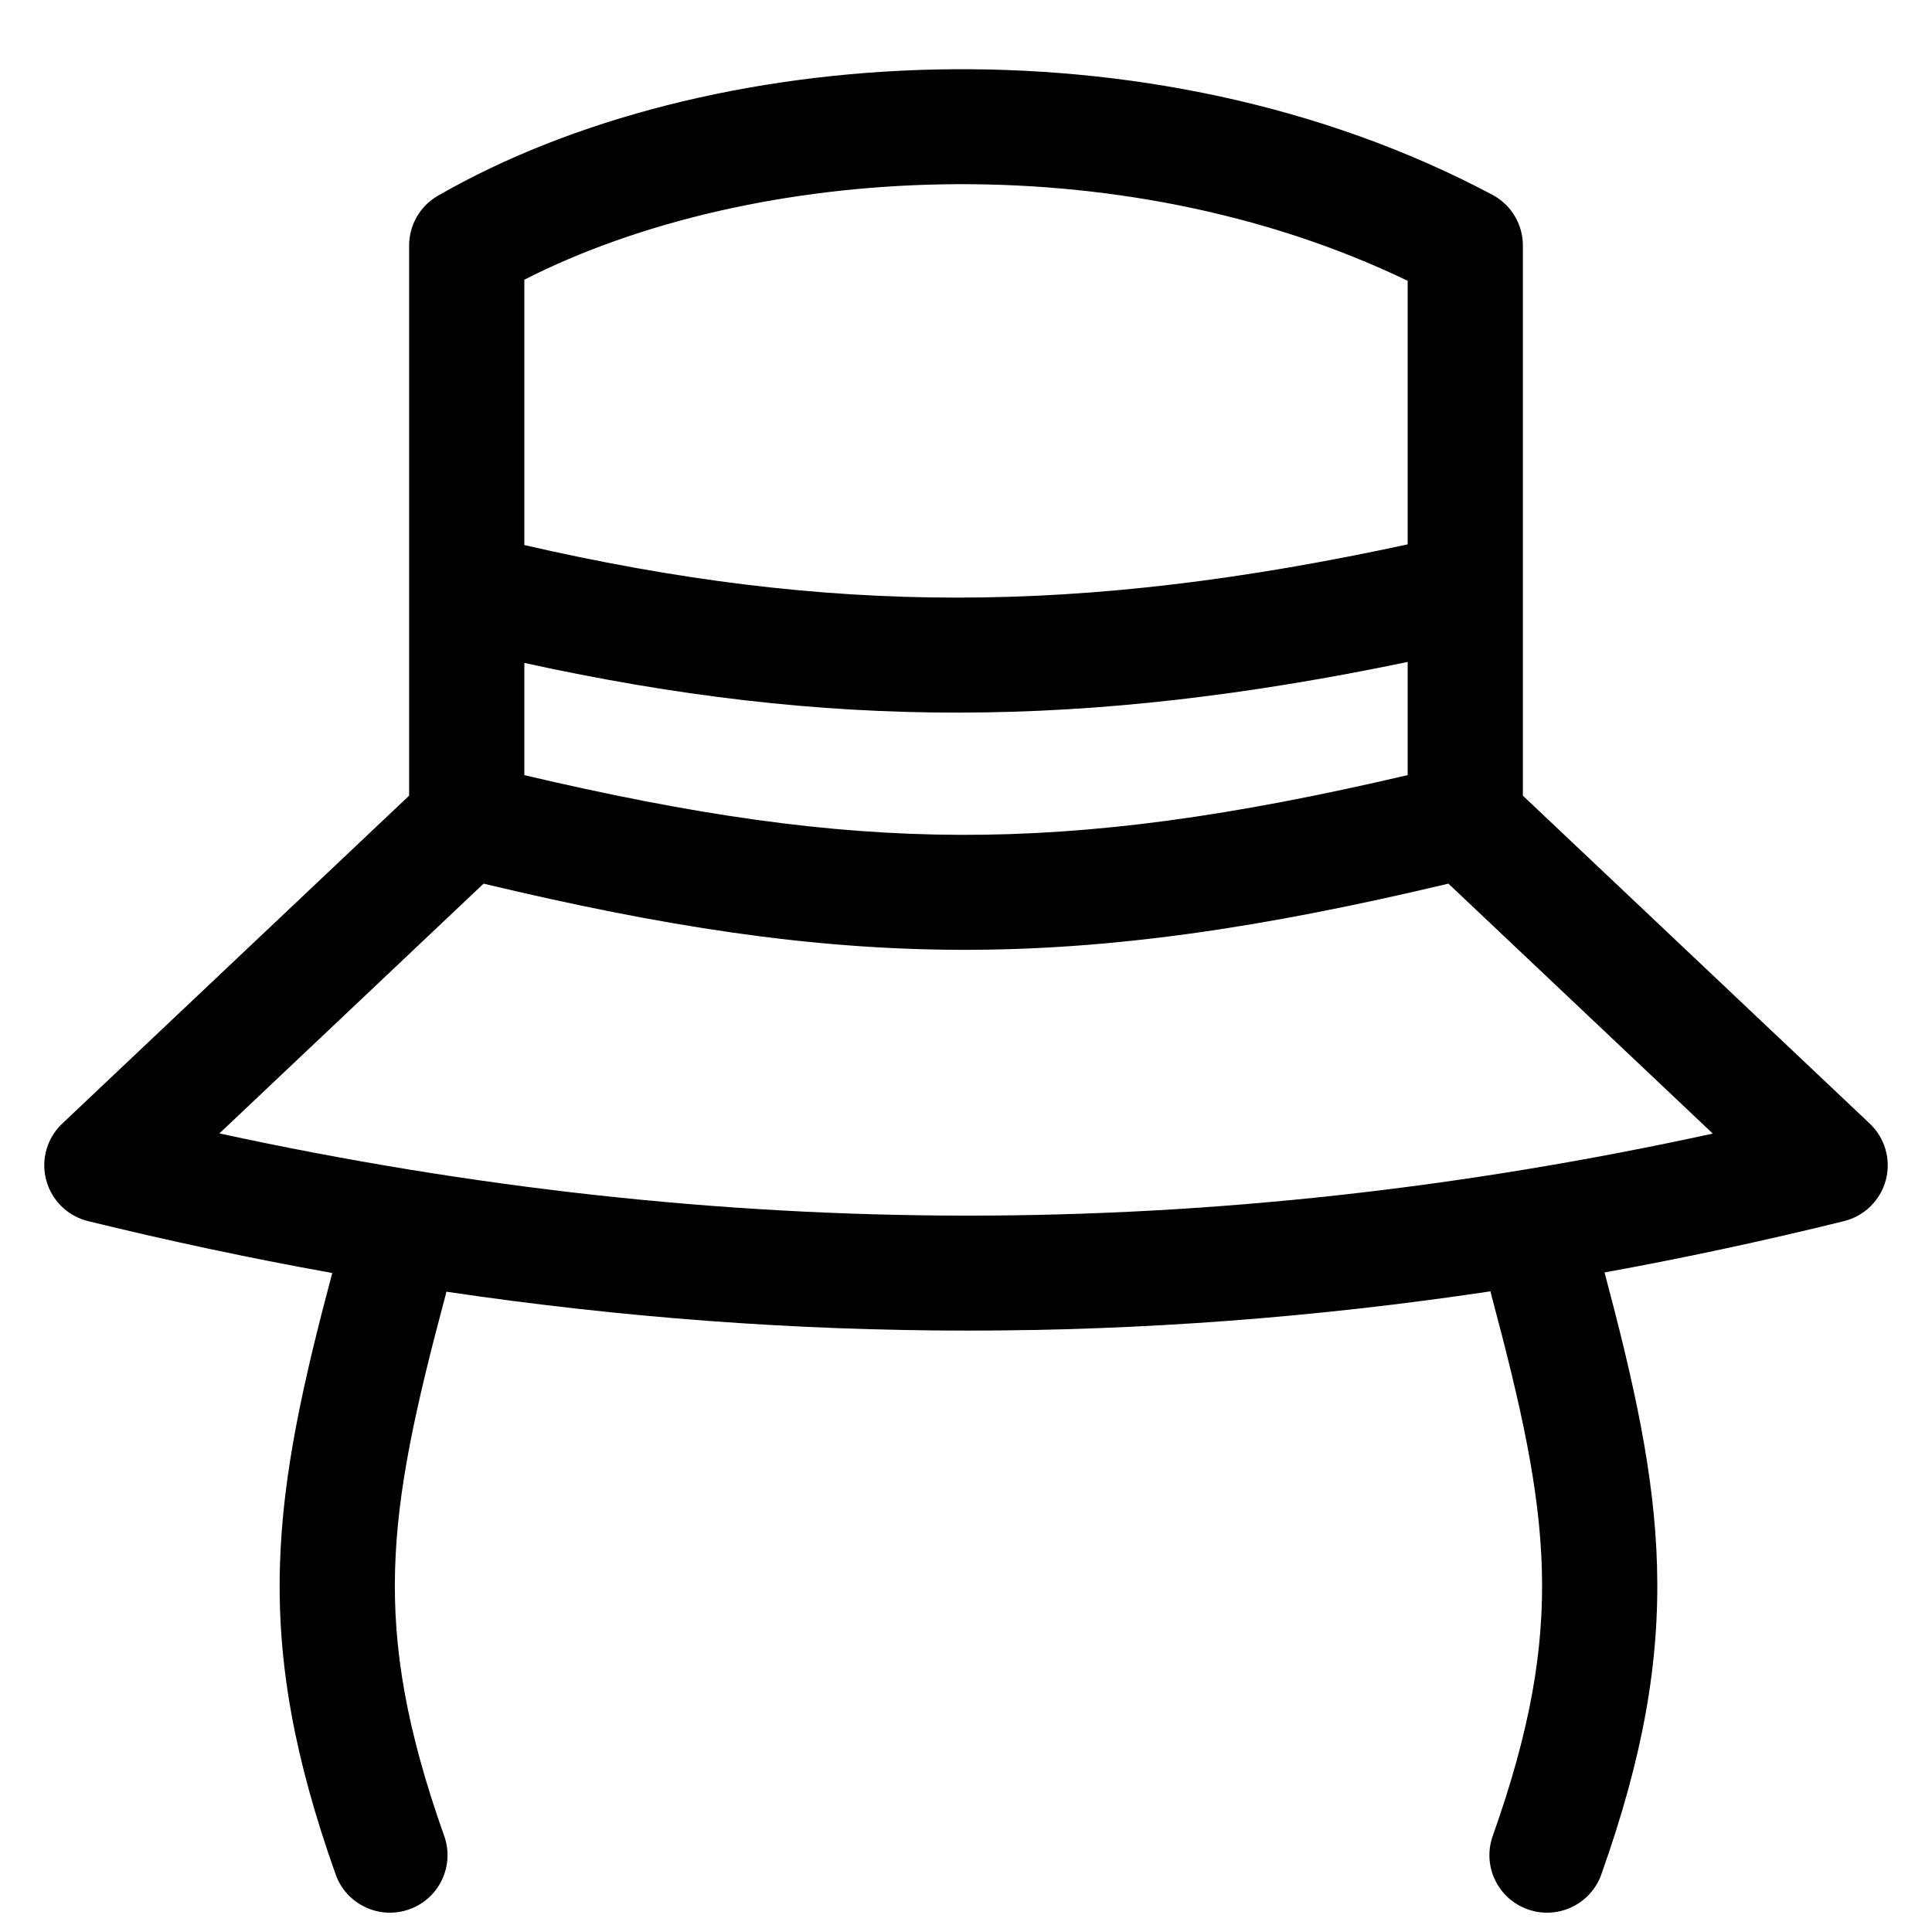 <?xml version="1.0" encoding="UTF-8"?>
<!-- Uploaded to: ICON Repo, www.svgrepo.com, Generator: ICON Repo Mixer Tools -->
<svg fill="#000000" width="800px" height="800px" version="1.1" viewBox="144 144 512 512" xmlns="http://www.w3.org/2000/svg">
 <path d="m252.42 209.06v145.8l-91.922 86.902c-4.059 3.832-5.691 9.57-4.258 14.961 1.43 5.387 5.695 9.566 11.121 10.895 21.684 5.305 43.23 9.883 64.688 13.738-7.691 28.922-13.176 53.098-13.867 77.684-0.719 25.504 3.723 50.609 14.762 81.691 2.816 7.93 11.539 12.082 19.488 9.27 7.945-2.809 12.105-11.516 9.289-19.449-10.09-28.414-13.605-49.734-13.02-70.656 0.598-21.281 5.441-42.988 13.383-72.676 0.078-0.301 0.148-0.605 0.211-0.906 92.711 13.738 183.96 13.781 276.7-0.098 0.066 0.336 0.145 0.672 0.234 1.004 7.938 29.688 12.781 51.395 13.379 72.676 0.59 20.922-2.926 42.242-13.02 70.656-2.816 7.934 1.344 16.641 9.293 19.449 7.945 2.812 16.672-1.34 19.488-9.27 11.039-31.082 15.477-56.188 14.762-81.691-0.691-24.629-6.195-48.84-13.91-77.828 21.047-3.82 42.188-8.352 63.449-13.602 5.418-1.336 9.672-5.516 11.098-10.902 1.422-5.387-0.211-11.117-4.262-14.945l-91.926-86.902v-145.8c0-5.629-3.109-10.801-8.09-13.445-90.719-48.211-208.78-40.426-279.43 0.25-4.727 2.723-7.637 7.75-7.637 13.195zm30.535 9.062v70.324c81.035 18.602 147.16 18.602 234.09-0.18v-69.852c-76.844-36.984-173.68-31.082-234.09-0.293zm244.89 160.05c-49.656 11.816-89.68 17.668-129.55 17.539-39.766-0.129-78.688-6.207-126.14-17.535l-70.016 66.195c133.57 28.922 262.26 29.152 395.77 0.039zm-244.89-28.754v-29.738c80.621 17.668 148.52 17.535 234.09-0.258v29.988c-46.492 10.879-82.969 15.945-118.66 15.832-35.566-0.117-70.992-5.379-115.44-15.824z" fill-rule="evenodd"/>
</svg>